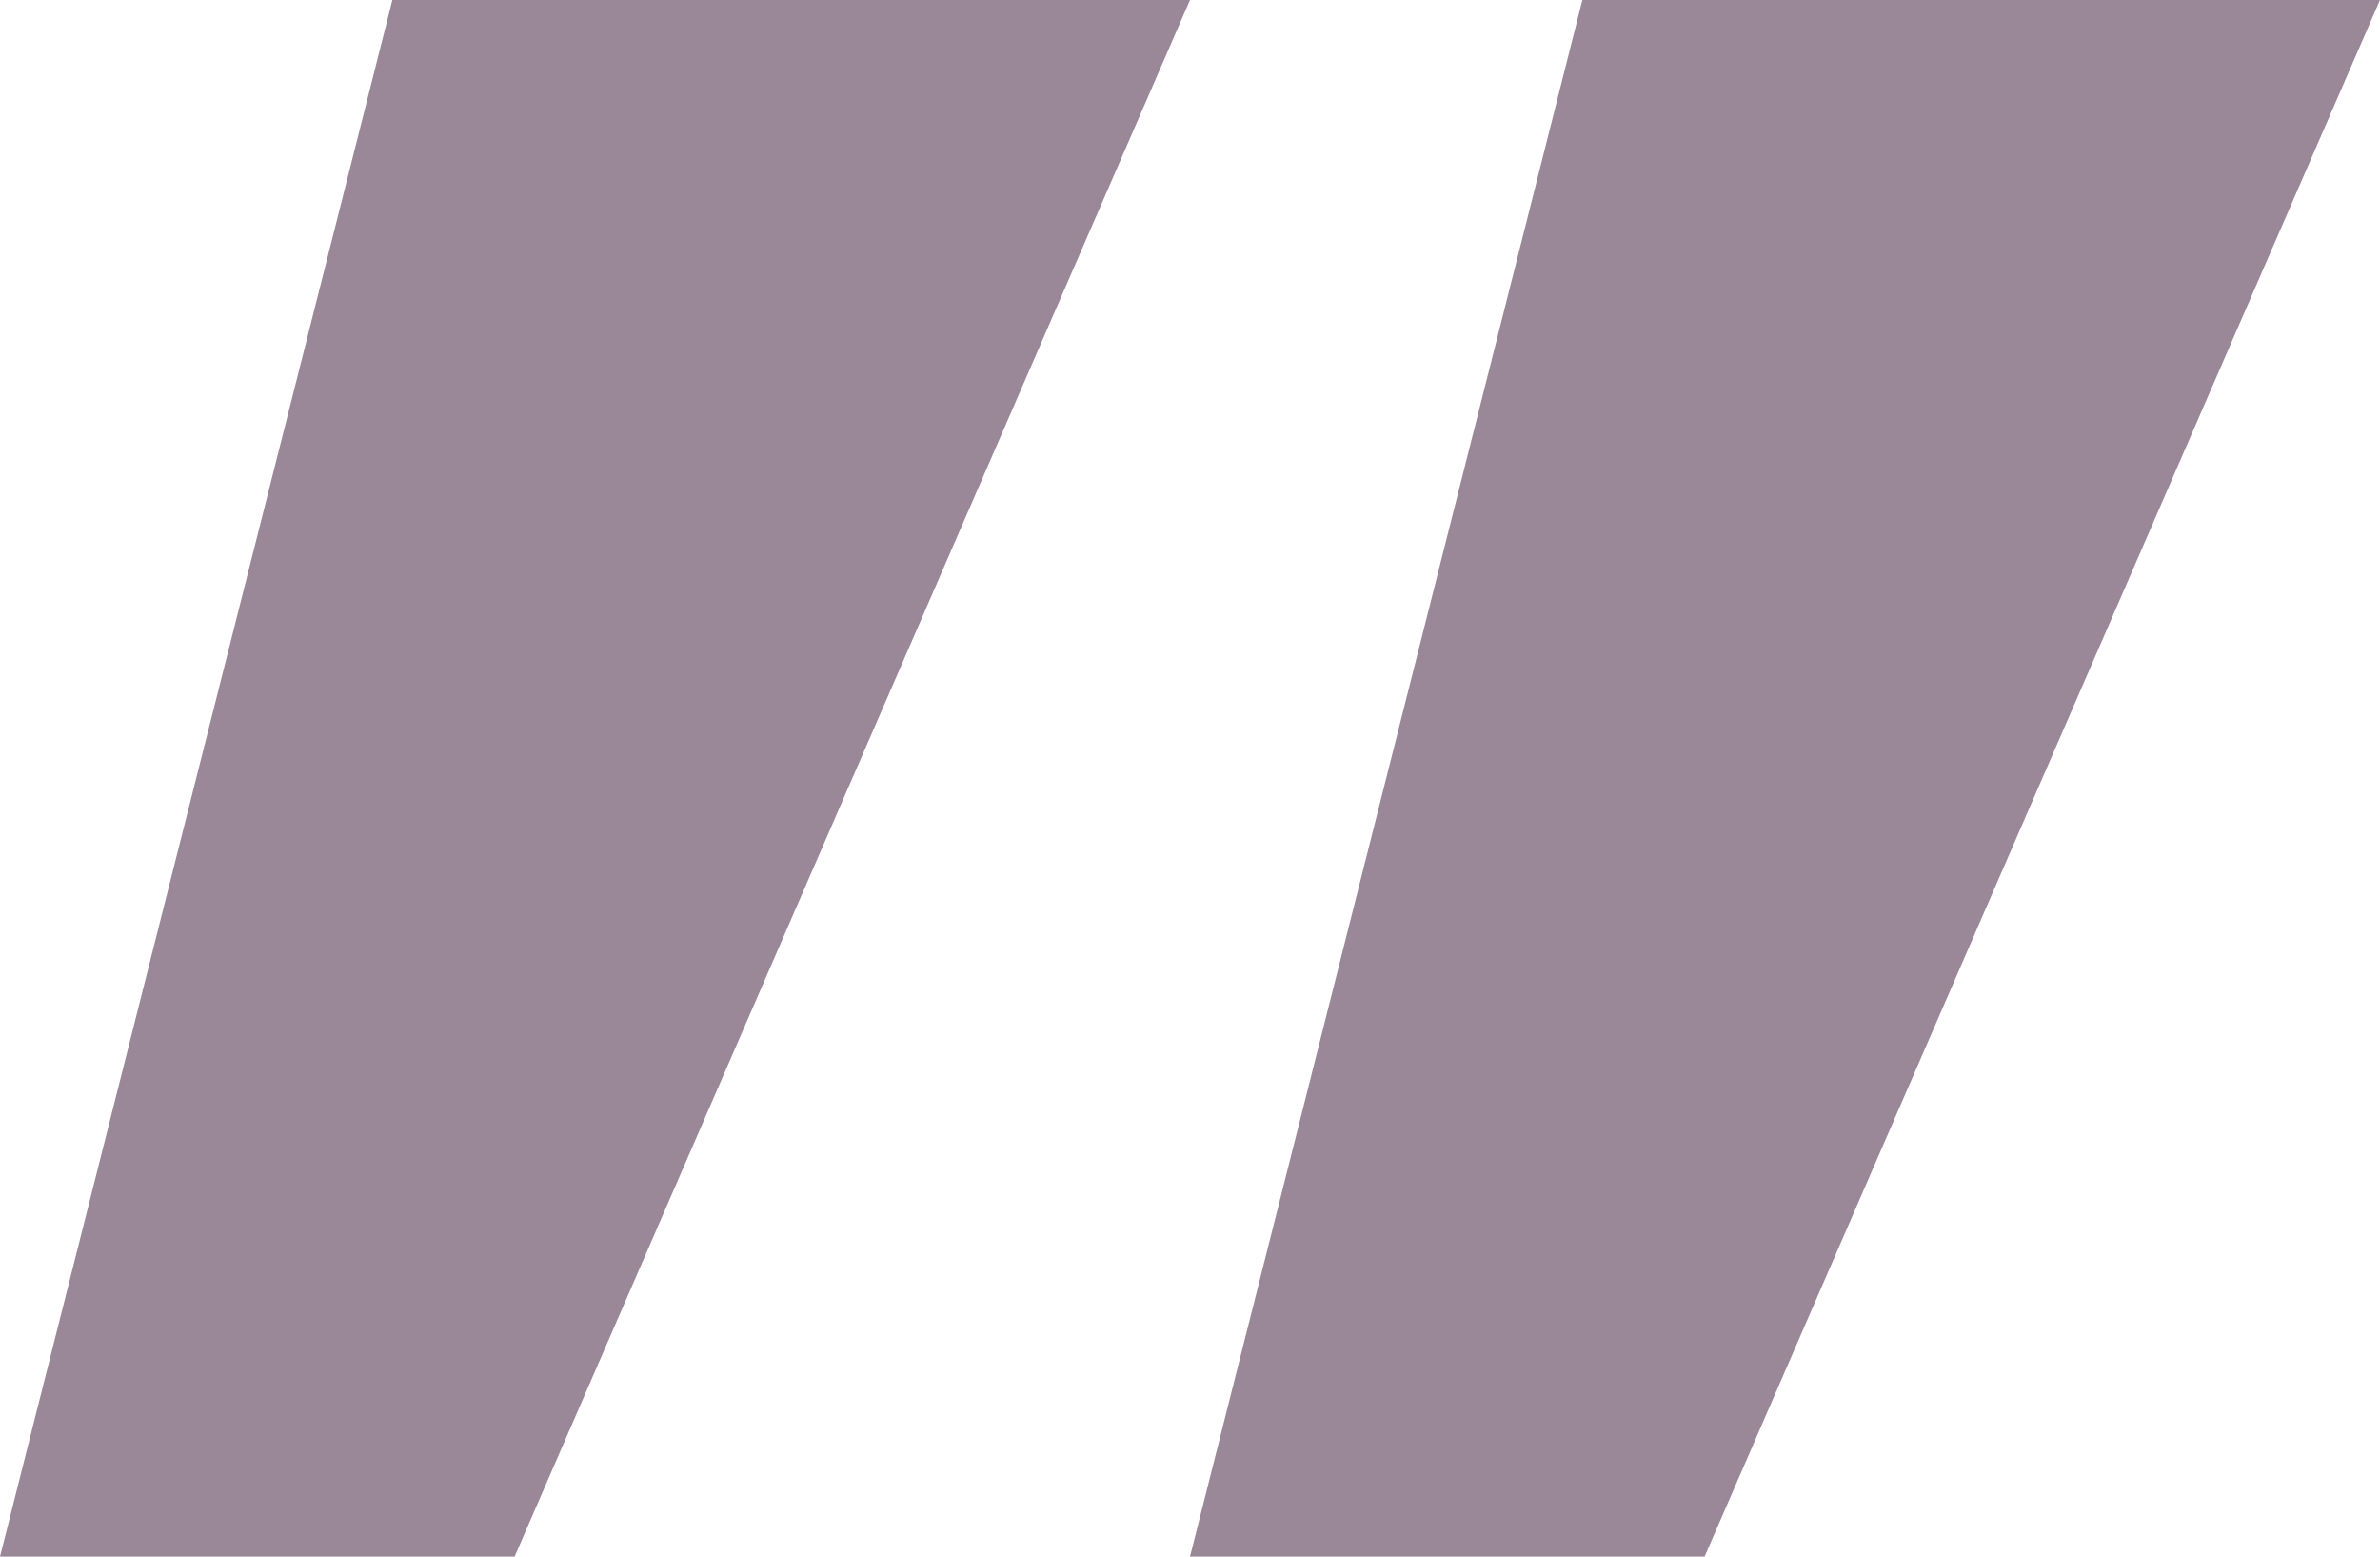<?xml version="1.0" encoding="UTF-8"?>
<svg width="52px" height="34px" viewBox="0 0 52 34" version="1.1" xmlns="http://www.w3.org/2000/svg" xmlns:xlink="http://www.w3.org/1999/xlink">
    <title>Quote-Right</title>
    <g id="Symbols" stroke="none" stroke-width="1" fill="none" fill-rule="evenodd">
        <g id="Quote" transform="translate(-824, -468)" fill="#9A8899" fill-rule="nonzero">
            <path d="M841.427,502 L850,468 L838.757,468 L824,502 L841.427,502 Z M867.427,502 L876,468 L864.757,468 L850,502 L867.427,502 Z" id="Quote-Right" transform="translate(850, 485) scale(-1, -1) translate(-850, -485) "></path>
        </g>
    </g>
</svg>